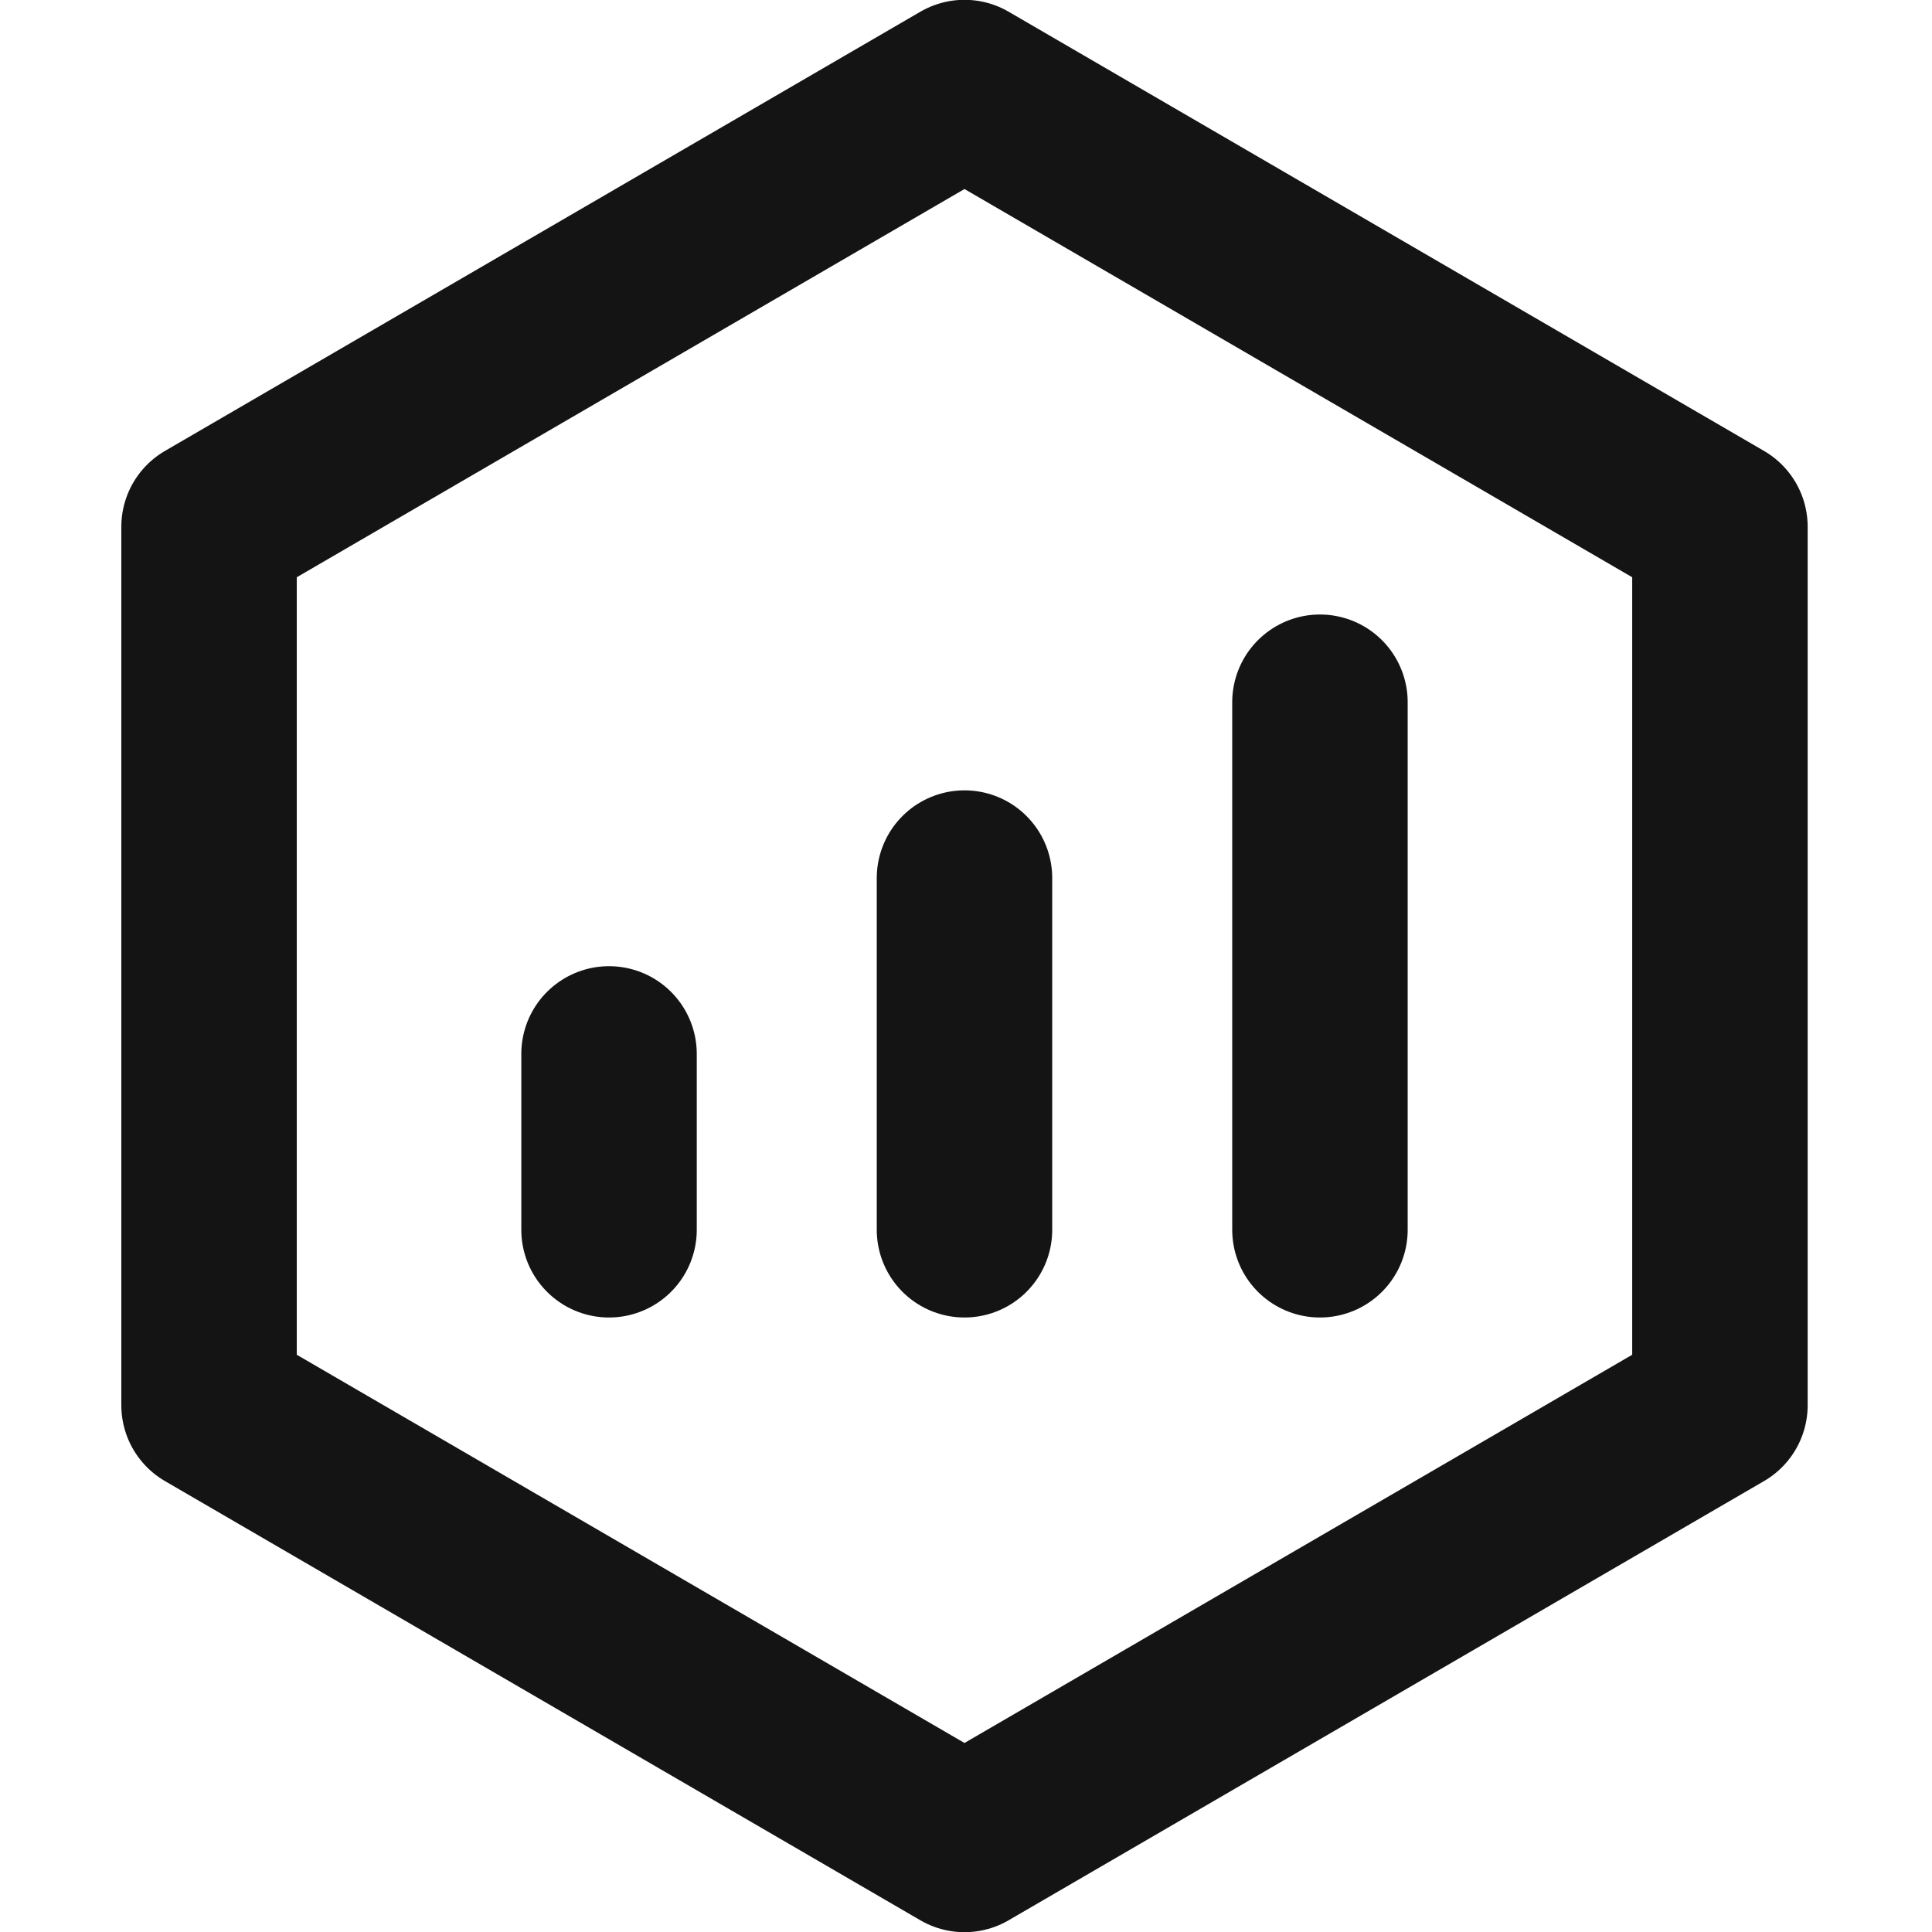 <?xml version="1.0" encoding="UTF-8"?> <svg xmlns="http://www.w3.org/2000/svg" version="1.2" viewBox="0 0 512 512" width="512" height="512"><defs><clipPath id="cp1"><path d="m481.73-5.95v523.9h-451.46v-523.9z"></path></clipPath></defs><style>.a{fill:none;stroke:#141414;stroke-linejoin:round;stroke-width:46.5}.b{fill:none;stroke:#141414;stroke-linecap:round;stroke-linejoin:round;stroke-width:46.5}</style><g clip-path="url(#cp1)"><path class="a" d="m455.8 139.6l-200.2-116.4-200.2 116.4v232.8l200.2 116.4 200.2-116.4z"></path><path class="b" d="m255.6 232.7v93.2m94.2-139.8v139.8m-188.4-46.6v46.6"></path></g></svg> 